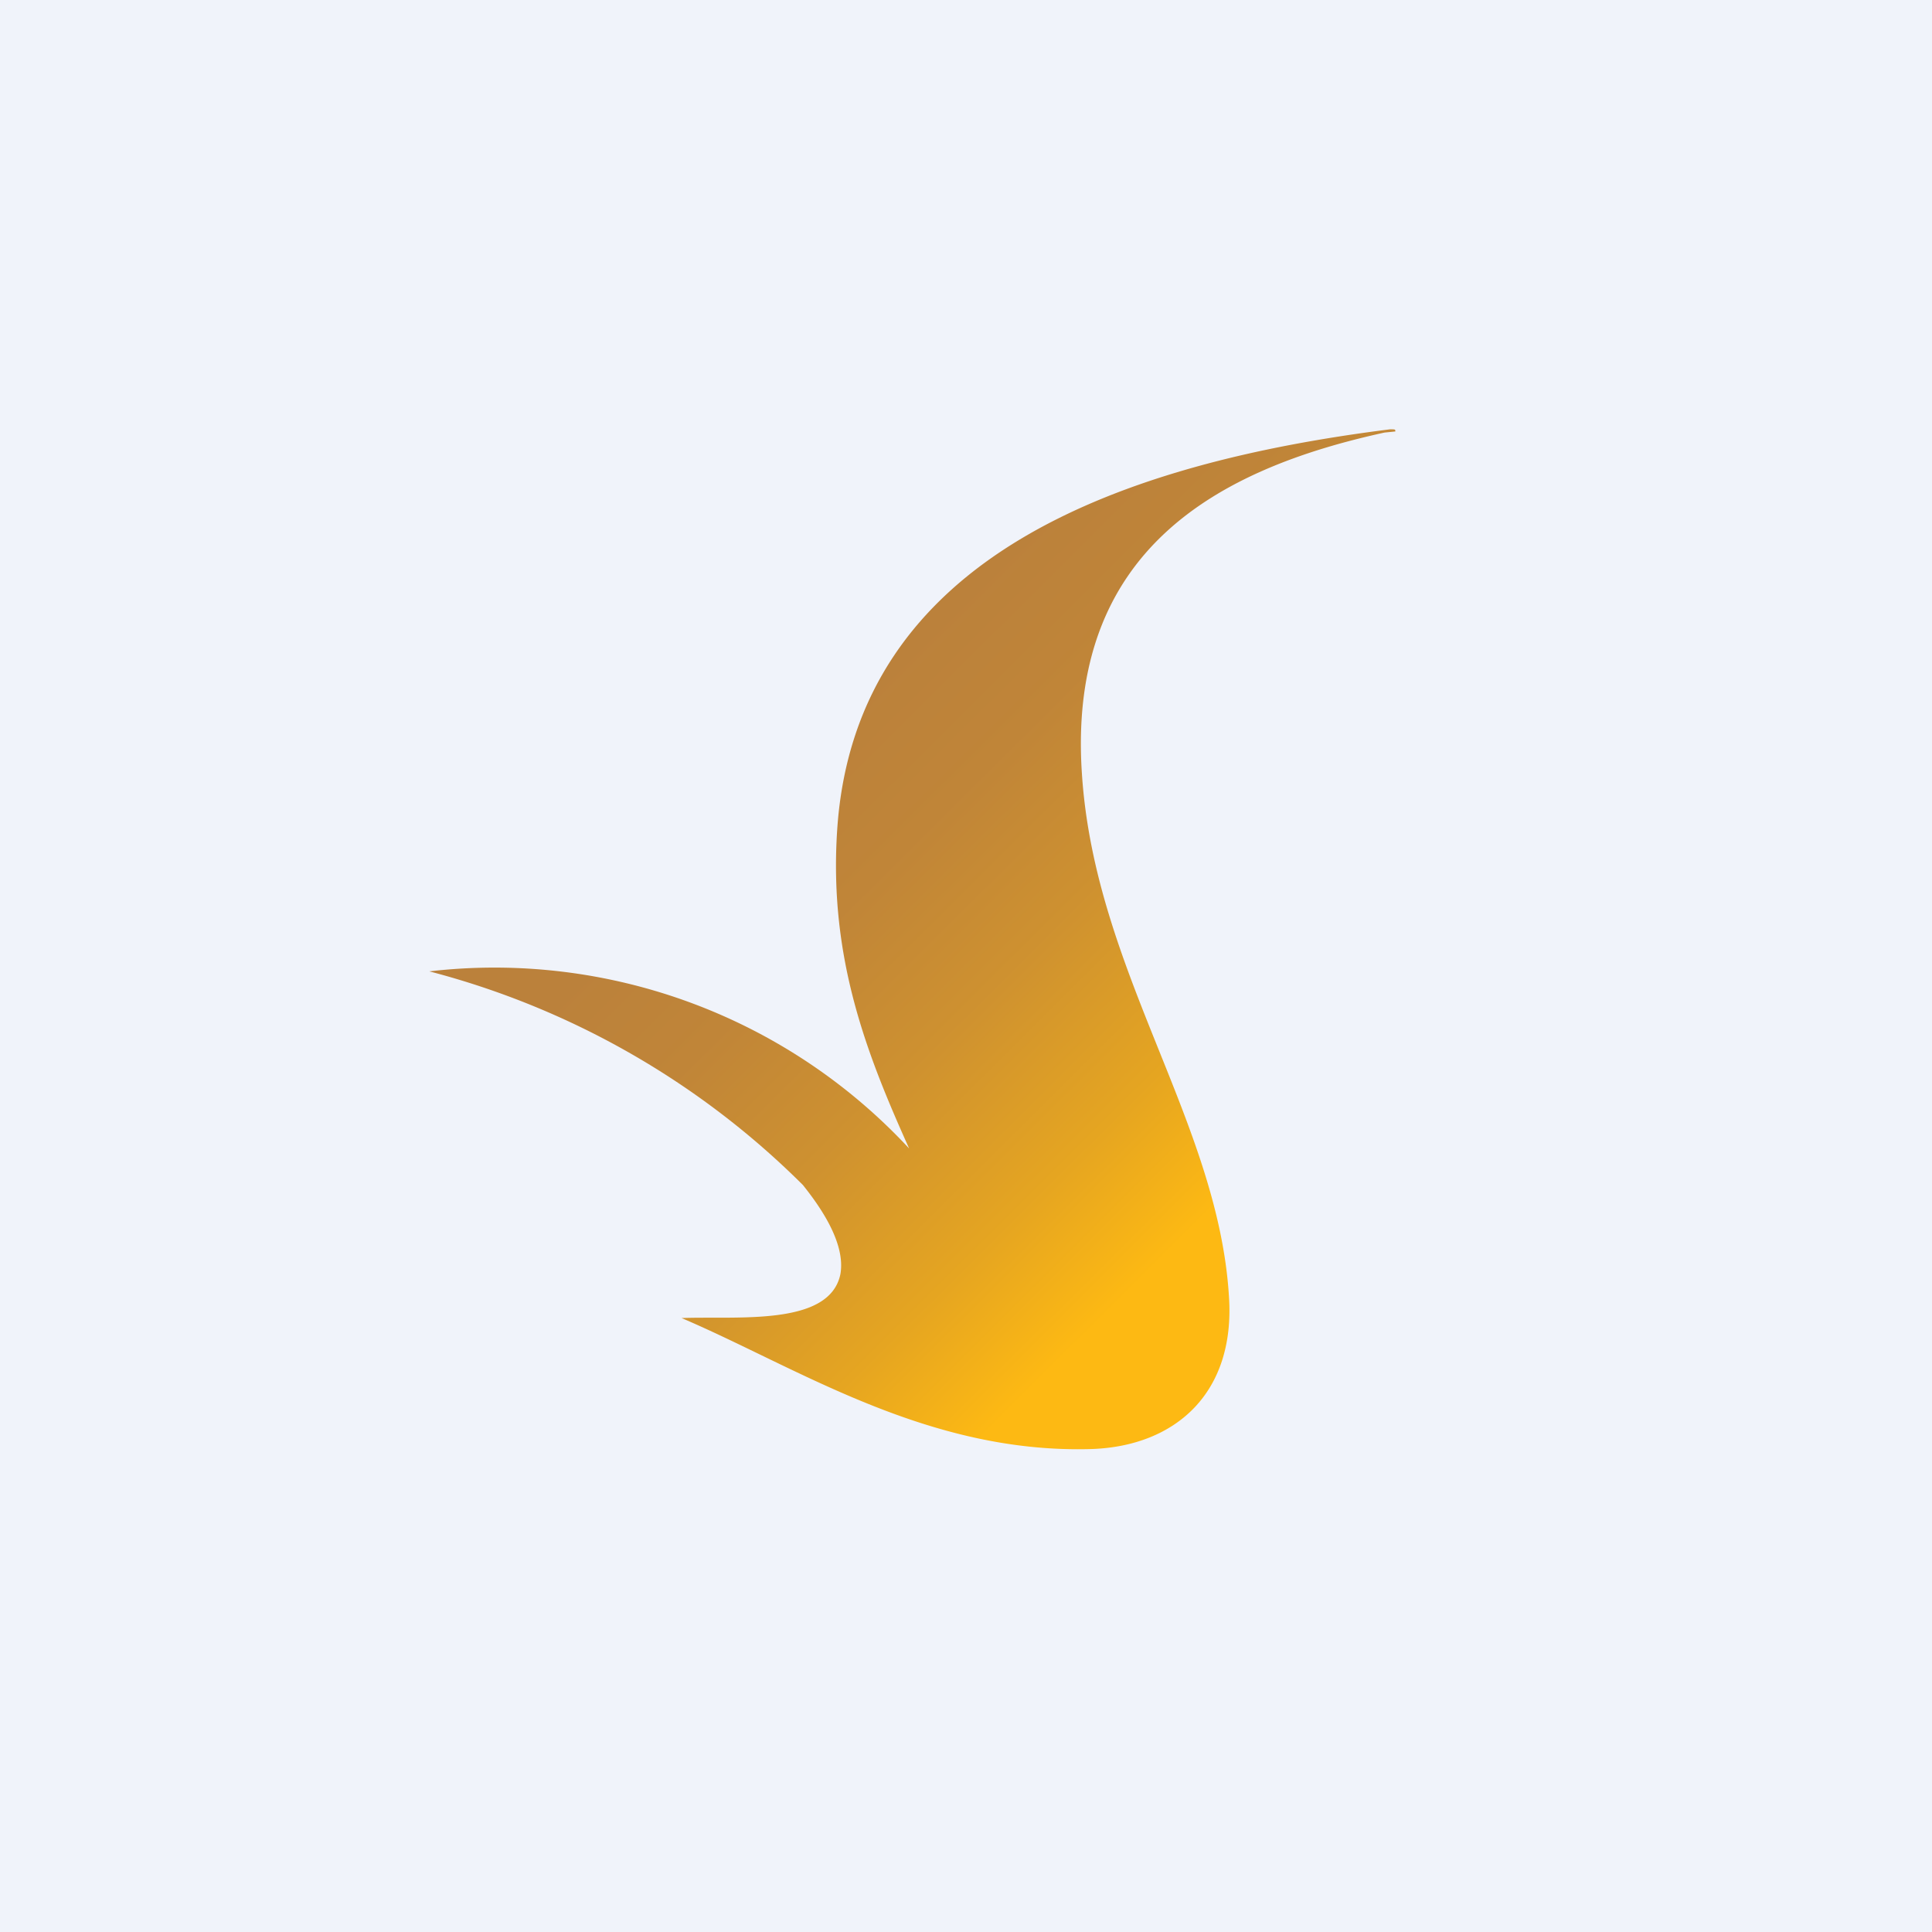 <!-- by TradingView --><svg xmlns="http://www.w3.org/2000/svg" width="18" height="18" viewBox="0 0 18 18"><path fill="#F0F3FA" d="M0 0h18v18H0z"/><path d="M12.95 4c-2.46.31-4.98 1.16-5.15 3.73-.08 1.2.28 2.1.67 2.97A5.27 5.27 0 0 0 4 9.05a7.67 7.67 0 0 1 3.48 1.99c.16.2.4.54.35.83-.1.49-.96.39-1.48.41 1.08.46 2.29 1.27 3.83 1.22.77-.03 1.33-.52 1.27-1.42-.1-1.63-1.25-3.03-1.37-4.87-.14-2.08 1.26-2.84 2.82-3.18l.1-.01C13 4 13 4 12.95 4z" fill="url(#a1zdxomrd)"/><defs><linearGradient id="a1zdxomrd" x1="11.96" y1="10.61" x2="7.91" y2="6.54" gradientUnits="userSpaceOnUse"><stop stop-color="#FDB913"/><stop offset=".22" stop-color="#E5A521"/><stop offset=".51" stop-color="#CE9130"/><stop offset=".77" stop-color="#C08538"/><stop offset="1" stop-color="#BB813B"/></linearGradient></defs></svg>